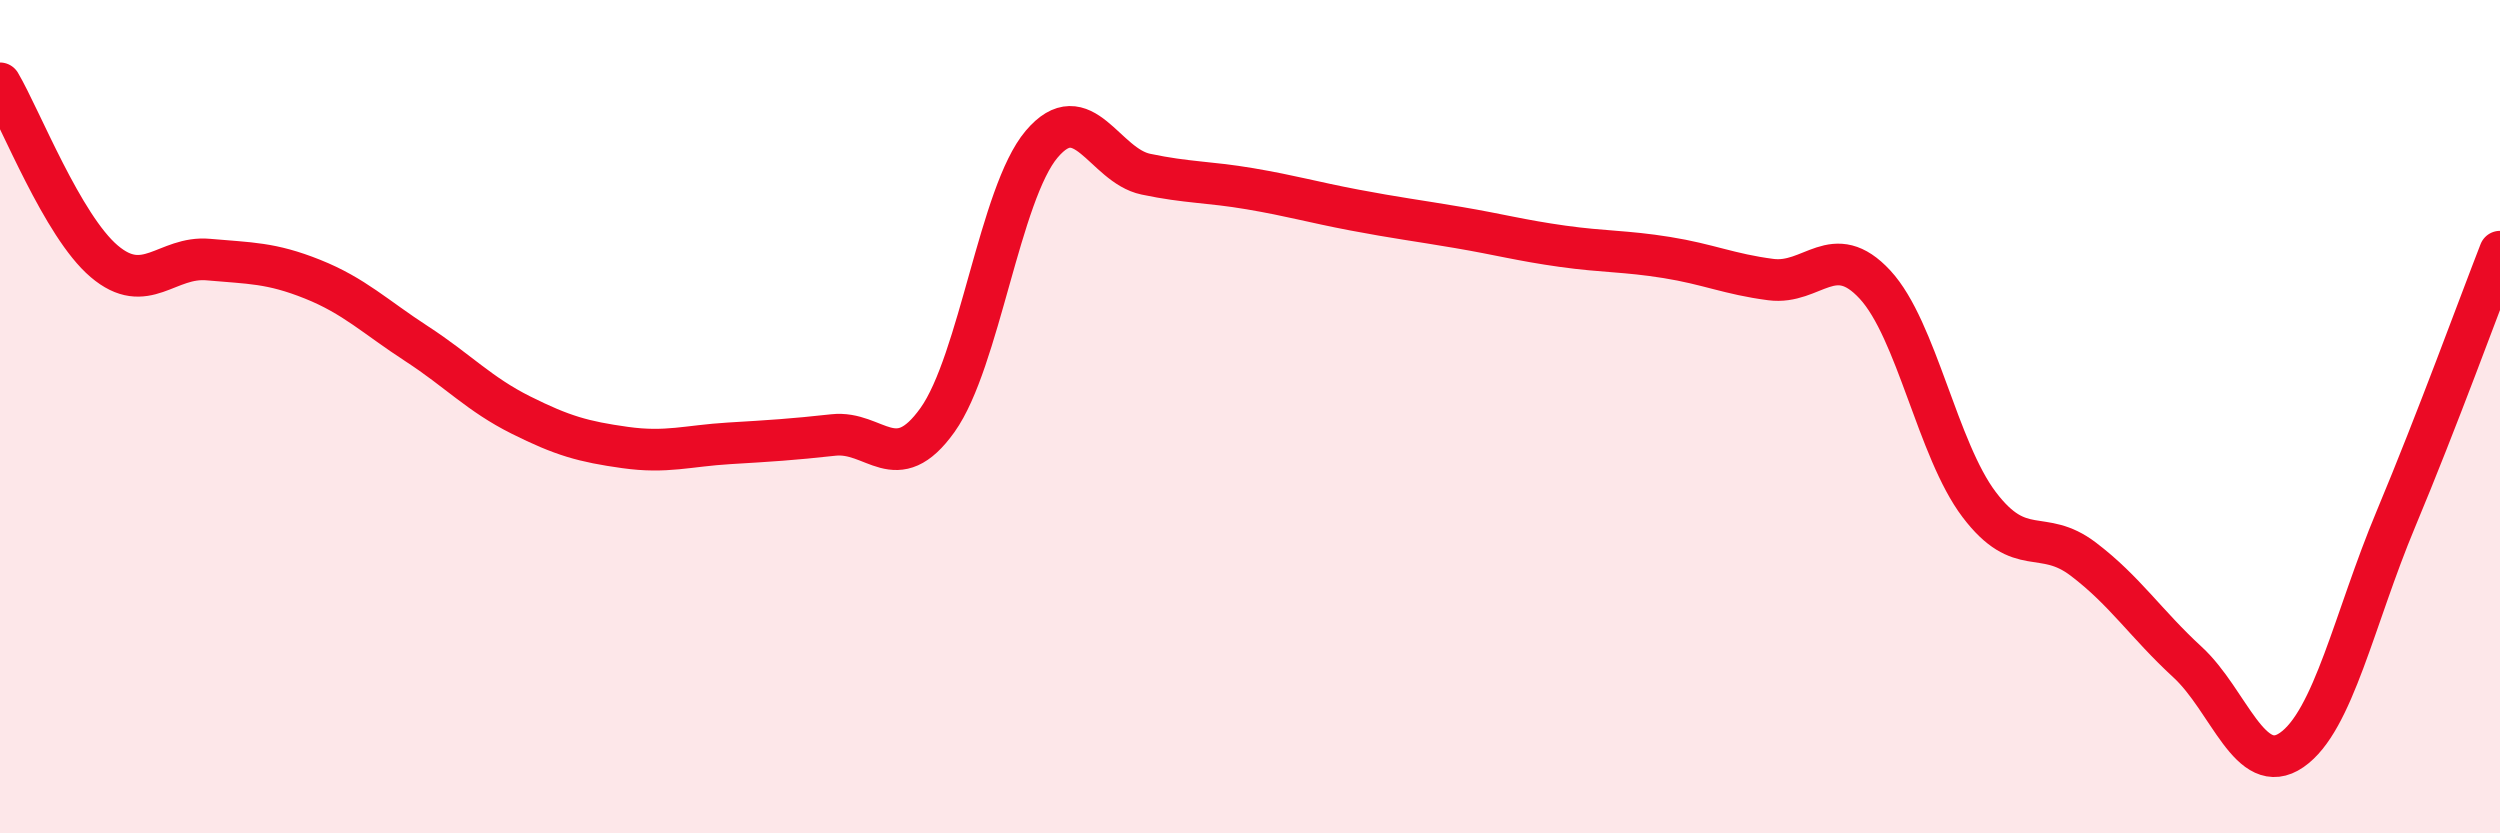 
    <svg width="60" height="20" viewBox="0 0 60 20" xmlns="http://www.w3.org/2000/svg">
      <path
        d="M 0,2 C 0.5,2.85 1.5,5.42 2.5,6.27 C 3.5,7.12 4,6.14 5,6.23 C 6,6.32 6.5,6.3 7.5,6.7 C 8.5,7.1 9,7.6 10,8.25 C 11,8.9 11.5,9.46 12.5,9.96 C 13.5,10.46 14,10.6 15,10.74 C 16,10.88 16.5,10.7 17.5,10.64 C 18.5,10.58 19,10.55 20,10.44 C 21,10.33 21.5,11.48 22.5,10.08 C 23.5,8.68 24,4.64 25,3.46 C 26,2.28 26.5,3.97 27.5,4.18 C 28.5,4.39 29,4.36 30,4.53 C 31,4.7 31.5,4.85 32.5,5.04 C 33.5,5.23 34,5.29 35,5.46 C 36,5.63 36.5,5.77 37.5,5.91 C 38.5,6.05 39,6.02 40,6.18 C 41,6.34 41.5,6.58 42.5,6.71 C 43.5,6.84 44,5.75 45,6.83 C 46,7.91 46.5,10.79 47.5,12.11 C 48.5,13.43 49,12.66 50,13.42 C 51,14.18 51.5,14.97 52.5,15.89 C 53.5,16.81 54,18.69 55,18 C 56,17.31 56.5,14.85 57.5,12.46 C 58.5,10.07 59.5,7.32 60,6.04L60 20L0 20Z"
        fill="#EB0A25"
        opacity="0.1"
        stroke-linecap="round"
        stroke-linejoin="round"
      />
      <path
        d="M 0,2 C 0.5,2.85 1.5,5.42 2.5,6.27 C 3.5,7.12 4,6.14 5,6.23 C 6,6.32 6.5,6.3 7.5,6.7 C 8.5,7.1 9,7.6 10,8.25 C 11,8.9 11.5,9.46 12.5,9.96 C 13.5,10.46 14,10.6 15,10.74 C 16,10.88 16.5,10.7 17.5,10.64 C 18.5,10.58 19,10.55 20,10.44 C 21,10.33 21.5,11.48 22.5,10.08 C 23.5,8.68 24,4.64 25,3.46 C 26,2.28 26.5,3.97 27.5,4.18 C 28.5,4.39 29,4.36 30,4.53 C 31,4.7 31.5,4.85 32.5,5.04 C 33.5,5.23 34,5.29 35,5.46 C 36,5.63 36.5,5.77 37.5,5.91 C 38.5,6.05 39,6.02 40,6.18 C 41,6.34 41.5,6.58 42.5,6.71 C 43.5,6.84 44,5.75 45,6.83 C 46,7.91 46.5,10.79 47.5,12.11 C 48.5,13.43 49,12.66 50,13.42 C 51,14.18 51.5,14.97 52.5,15.89 C 53.5,16.81 54,18.69 55,18 C 56,17.31 56.5,14.85 57.5,12.46 C 58.5,10.07 59.5,7.32 60,6.04"
        stroke="#EB0A25"
        stroke-width="1"
        fill="none"
        stroke-linecap="round"
        stroke-linejoin="round"
      />
    </svg>
  